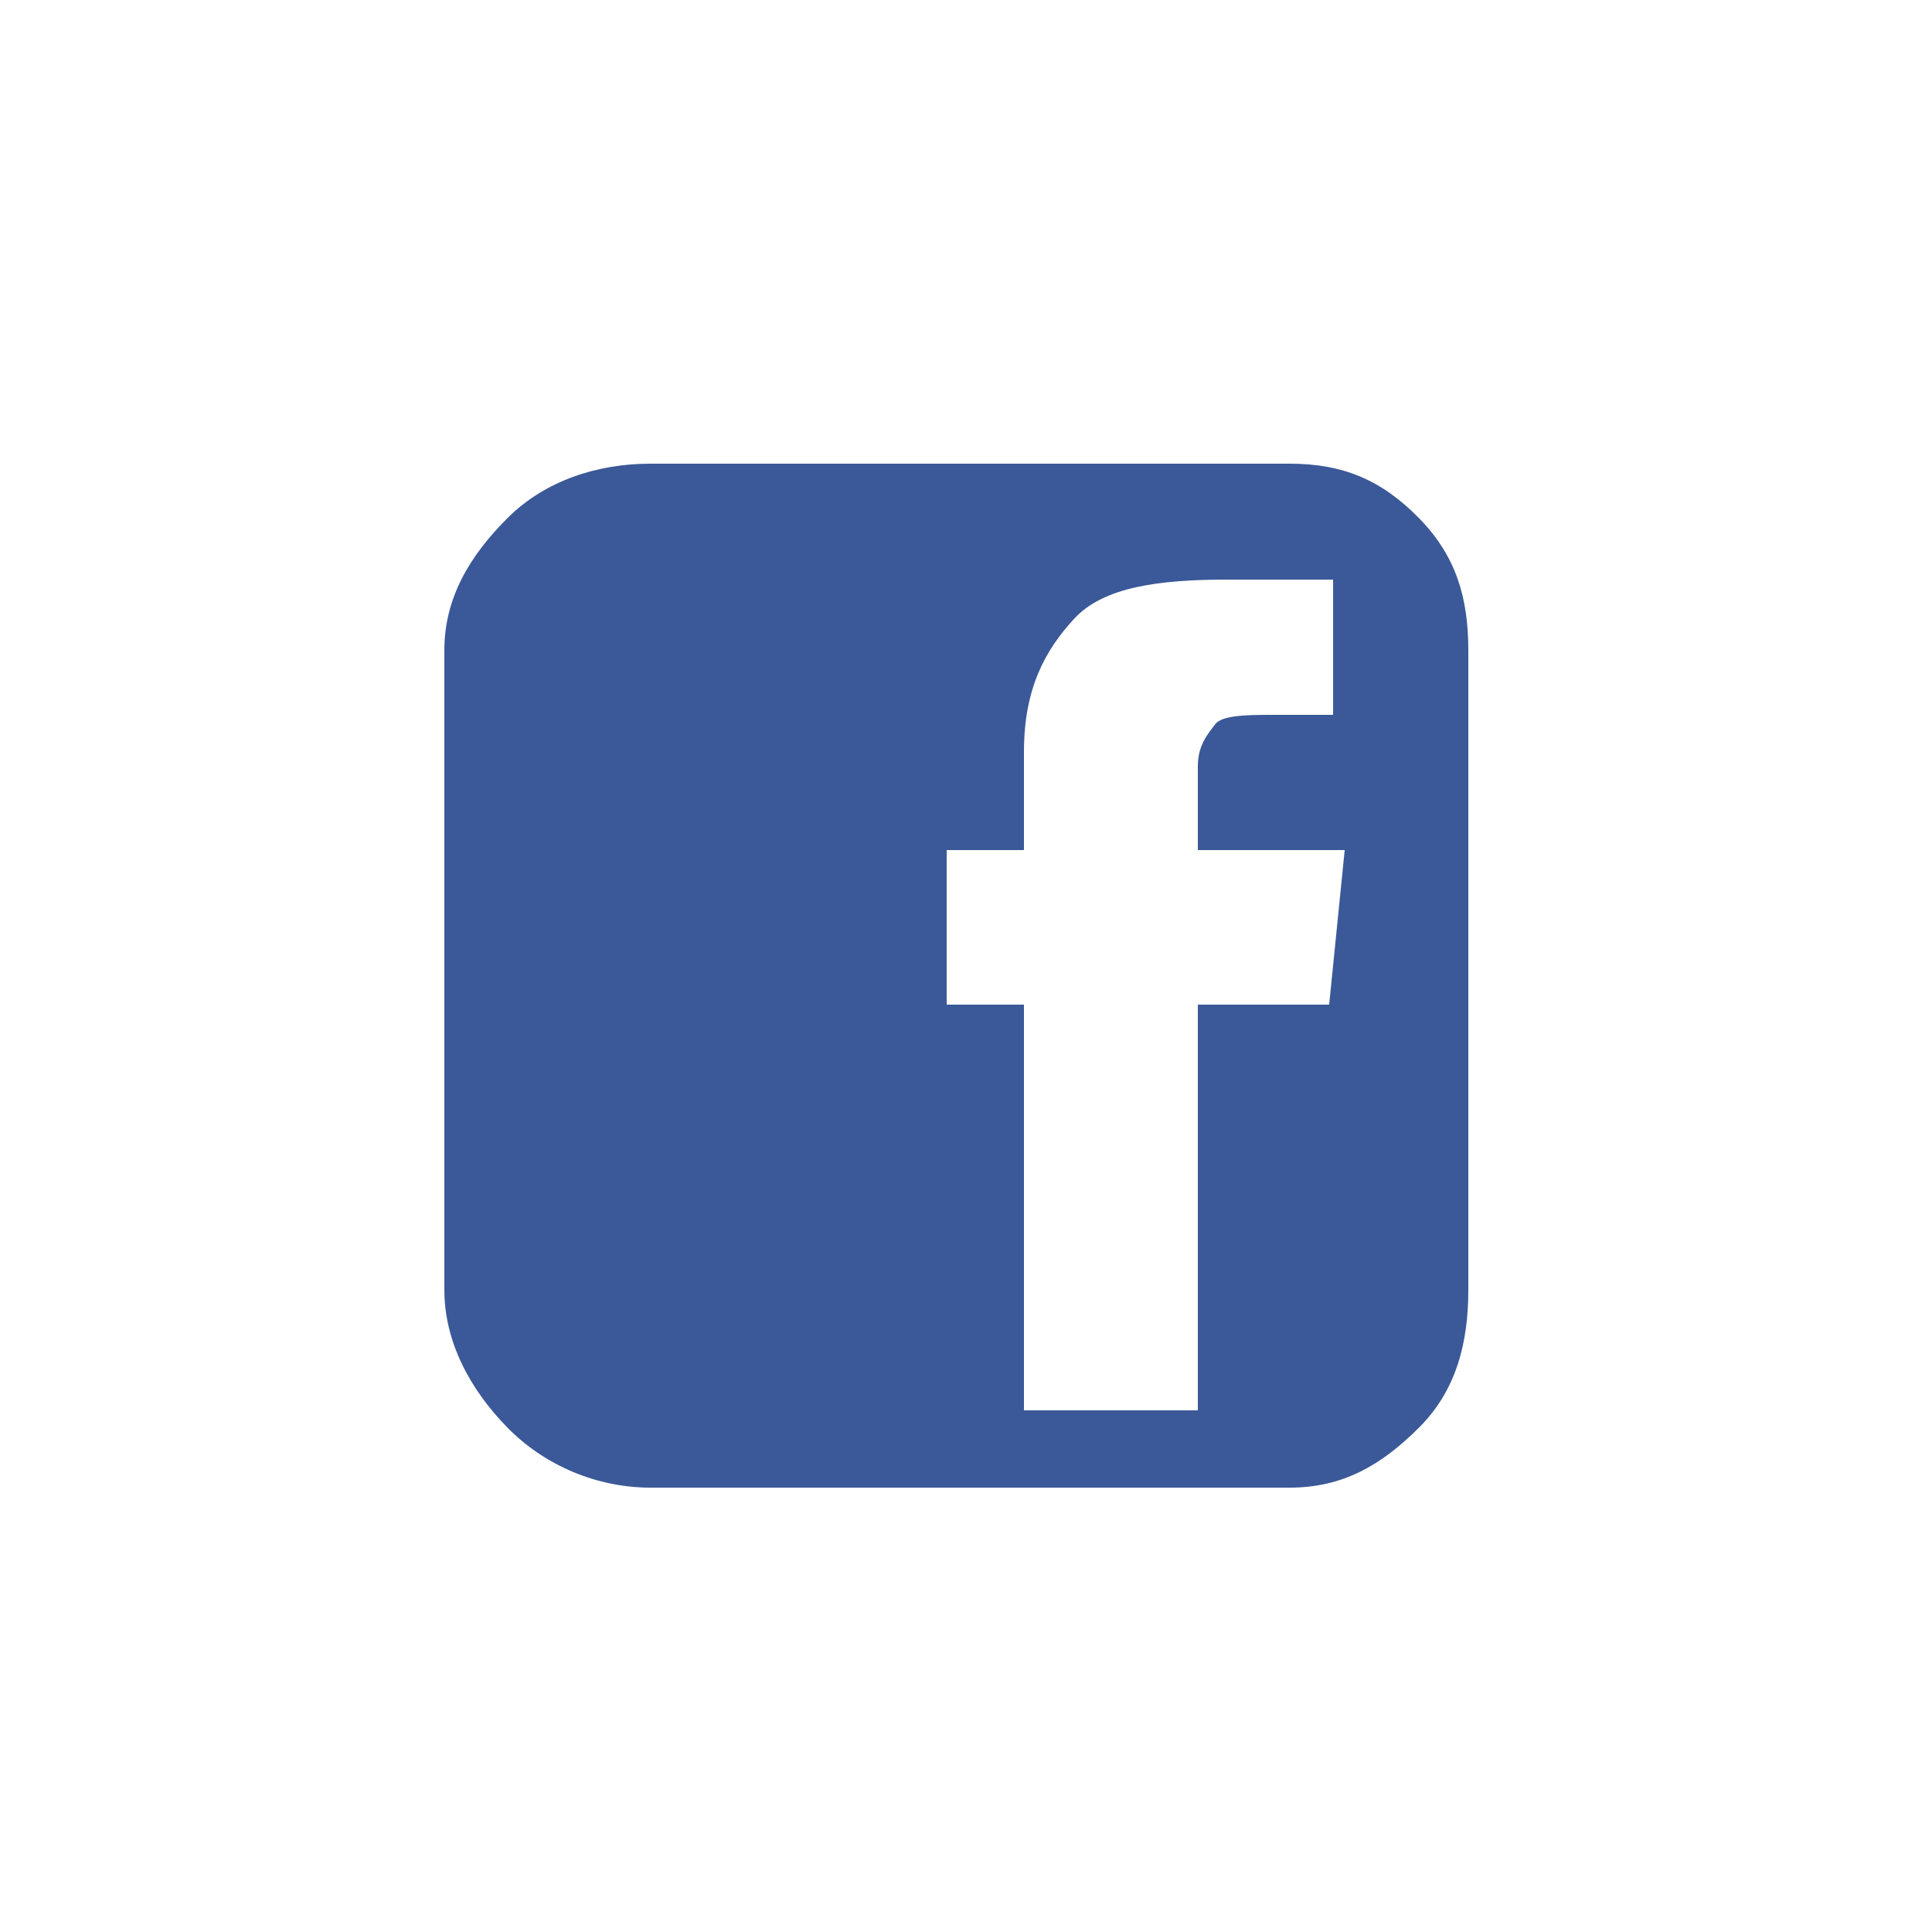 <?xml version="1.0" encoding="utf-8"?>
<!-- Generator: Adobe Illustrator 19.1.0, SVG Export Plug-In . SVG Version: 6.00 Build 0)  -->
<svg version="1.1" id="logo" xmlns="http://www.w3.org/2000/svg" xmlns:xlink="http://www.w3.org/1999/xlink" x="0px" y="0px"
	 viewBox="0 0 100 100" enable-background="new 0 0 100 100" xml:space="preserve">
<path id="logo_1_" fill="#3b5998" d="M68.797,52l0.804-8H62v-4.352c0-1.112,0.564-1.705,0.894-2.158
	c0.33-0.453,1.553-0.49,2.873-0.49H69v-7h-5.46c-3.504,0-6.404,0.366-7.929,2.014C54.085,33.661,53,35.654,53,38.907V44h-4v8h4v21h9
	V52H68.797z M76,33.657v33.11c0,2.718-0.613,5.189-2.55,7.124C71.512,75.826,69.518,77,66.756,77H33.669
	c-2.762,0-5.469-1.133-7.406-3.109C24.325,71.914,23,69.443,23,66.766v-33.11c0-2.718,1.325-4.9,3.263-6.836S30.907,24,33.669,24
	h33.086c2.762,0,4.756,0.844,6.694,2.821C75.387,28.797,76,30.98,76,33.657z"/>
<g id="tags:facebook_squared.social_media.brand.">
</g>
<g id="set:social_media">
</g>
</svg>
